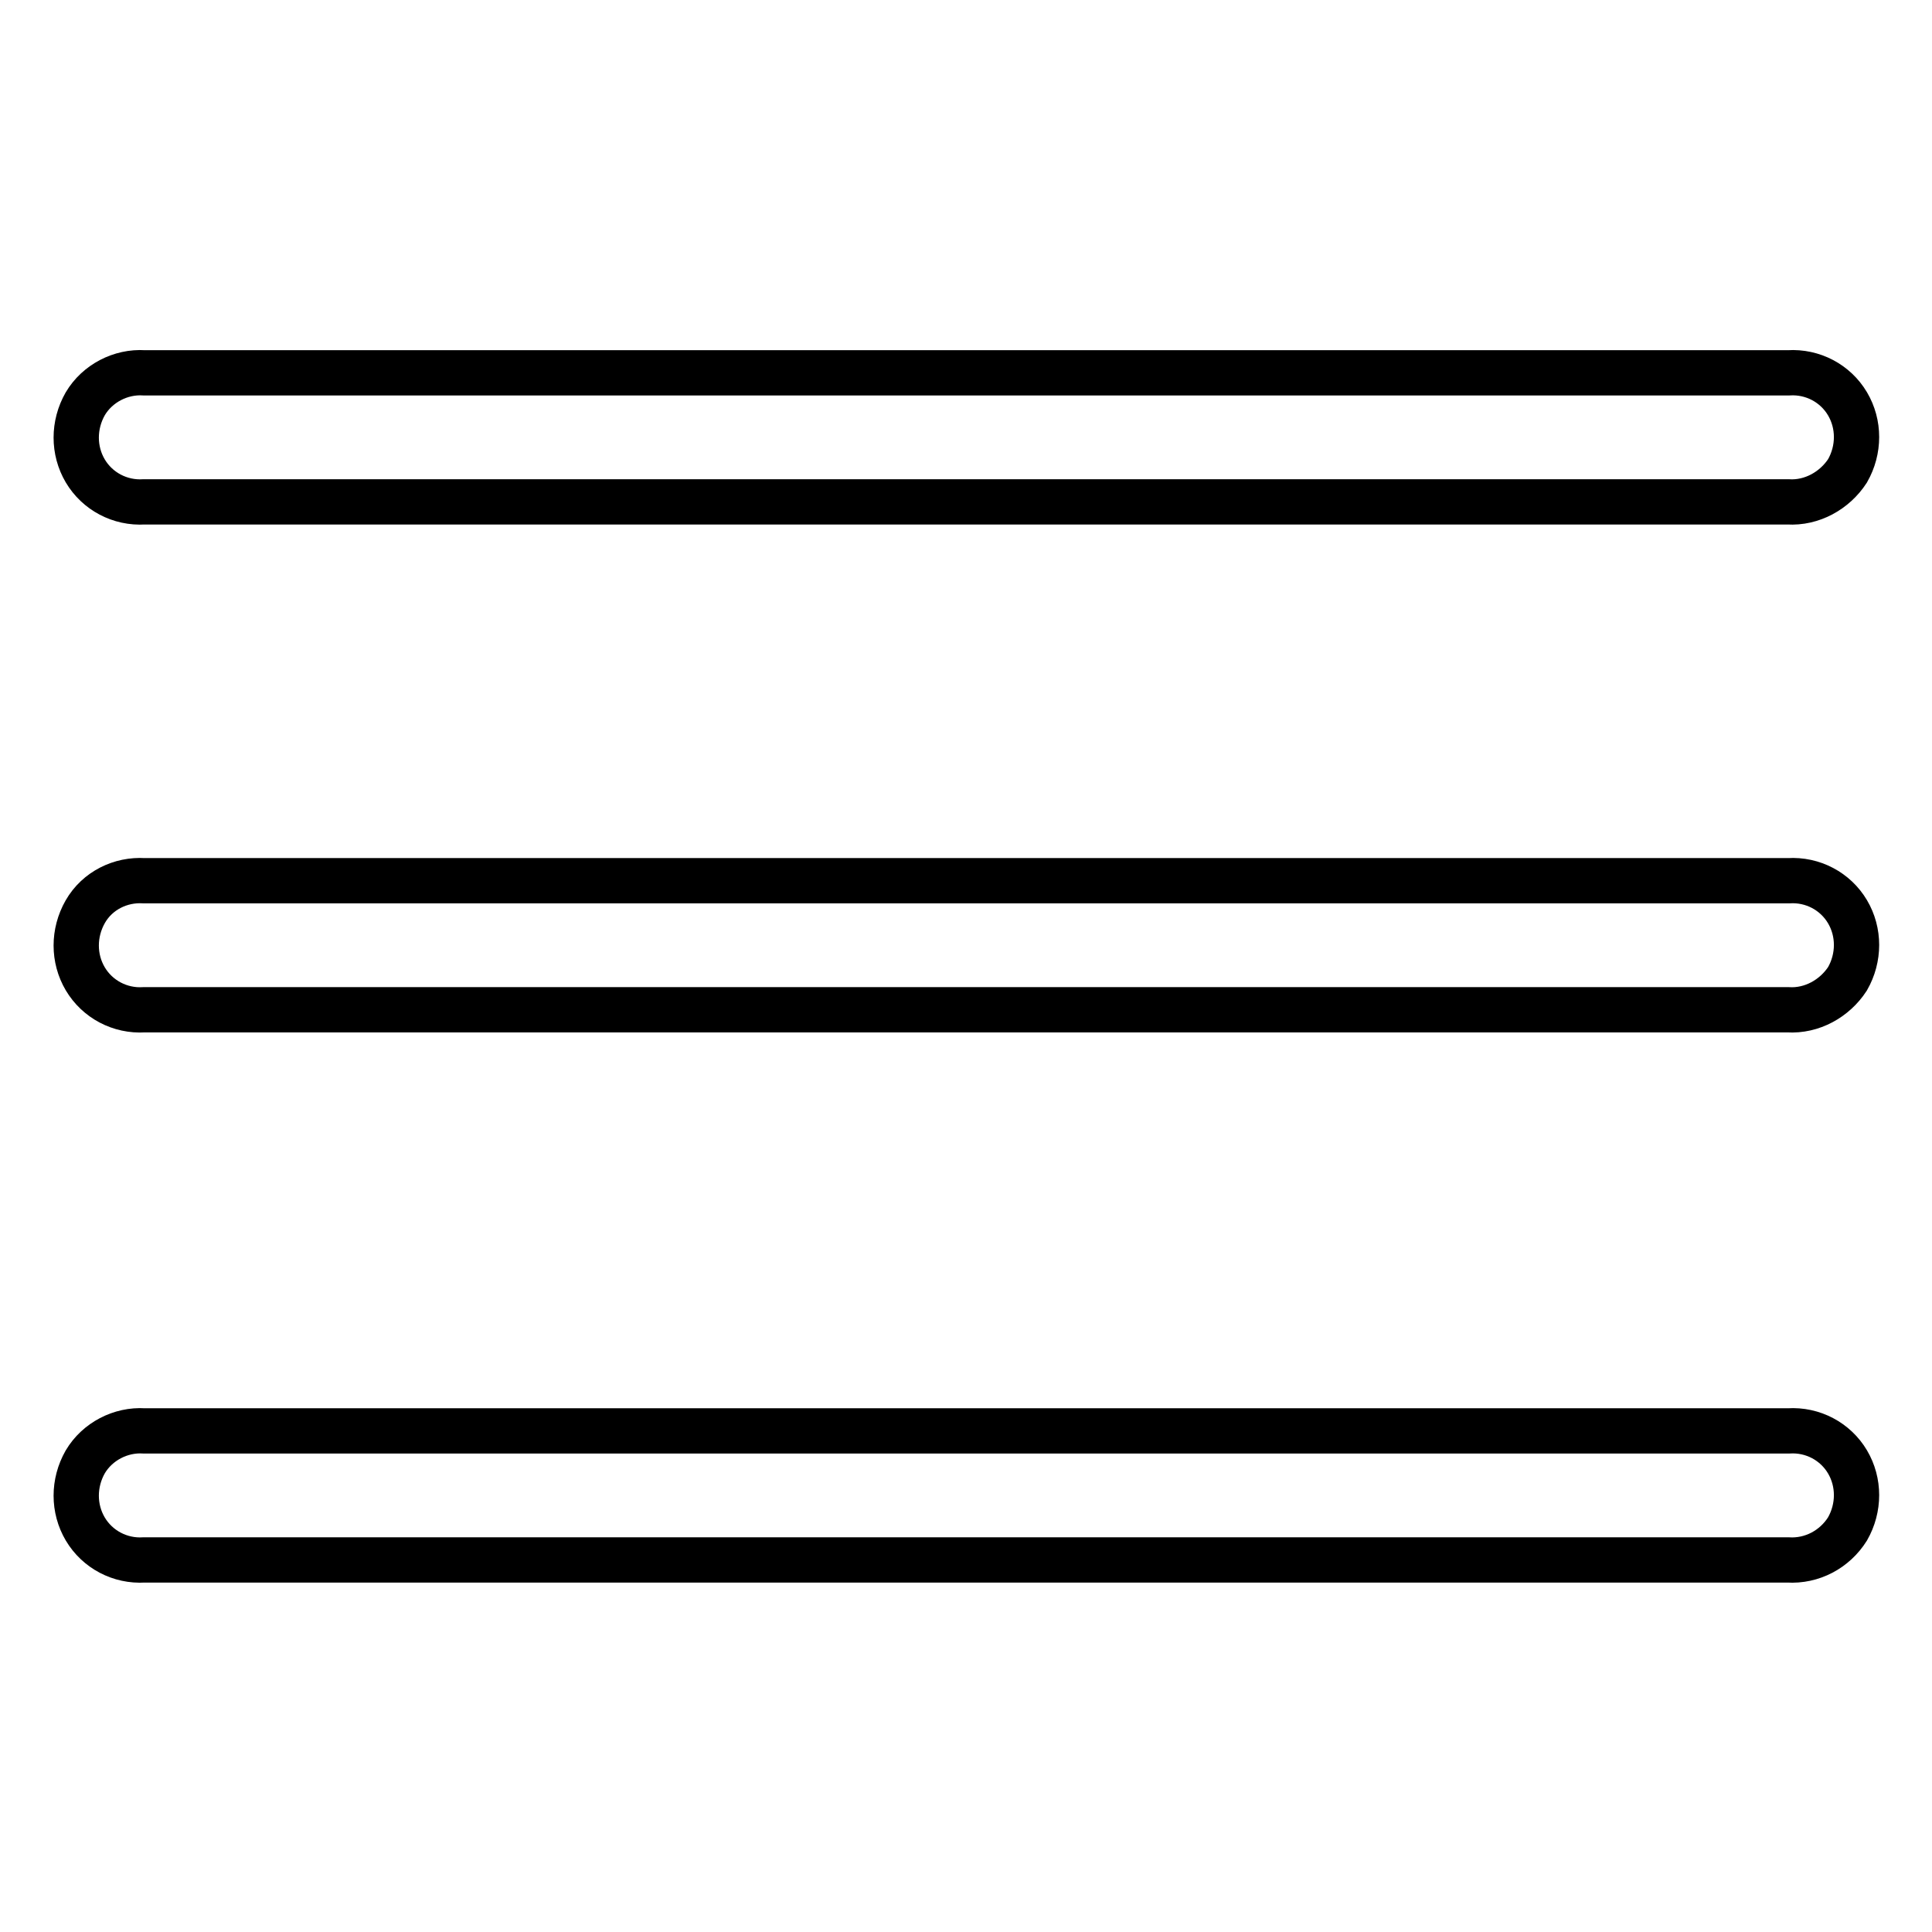 <?xml version="1.0" encoding="utf-8"?>
<!-- Svg Vector Icons : http://www.onlinewebfonts.com/icon -->
<!DOCTYPE svg PUBLIC "-//W3C//DTD SVG 1.1//EN" "http://www.w3.org/Graphics/SVG/1.1/DTD/svg11.dtd">
<svg version="1.1" xmlns="http://www.w3.org/2000/svg" xmlns:xlink="http://www.w3.org/1999/xlink" x="0px" y="0px" viewBox="0 0 256 256" enable-background="new 0 0 256 256" xml:space="preserve">
<g> <path stroke-width="6" fill-opacity="0" stroke="#000000"  d="M236.9,206.7H19.1c-3.2,0.2-6.2-1.4-7.8-4.1c-1.6-2.7-1.6-6.1,0-8.9c1.6-2.7,4.7-4.3,7.8-4.1h217.9 c3.2-0.2,6.2,1.4,7.8,4.1c1.6,2.7,1.6,6.1,0,8.9C243.1,205.3,240.1,206.9,236.9,206.7z M236.9,133.8H19.1c-3.2,0.2-6.2-1.4-7.8-4.1 c-1.6-2.7-1.6-6.1,0-8.9s4.7-4.3,7.8-4.1h217.9c3.2-0.2,6.2,1.4,7.8,4.1c1.6,2.7,1.6,6.1,0,8.9C243.1,132.3,240.1,134,236.9,133.8z  M236.9,66.5H19.1c-3.2,0.2-6.2-1.4-7.8-4.1c-1.6-2.7-1.6-6.1,0-8.9c1.6-2.7,4.7-4.3,7.8-4.1h217.9c3.2-0.2,6.2,1.4,7.8,4.1 c1.6,2.7,1.6,6.1,0,8.9C243.1,65,240.1,66.7,236.9,66.5z"/></g>
</svg>